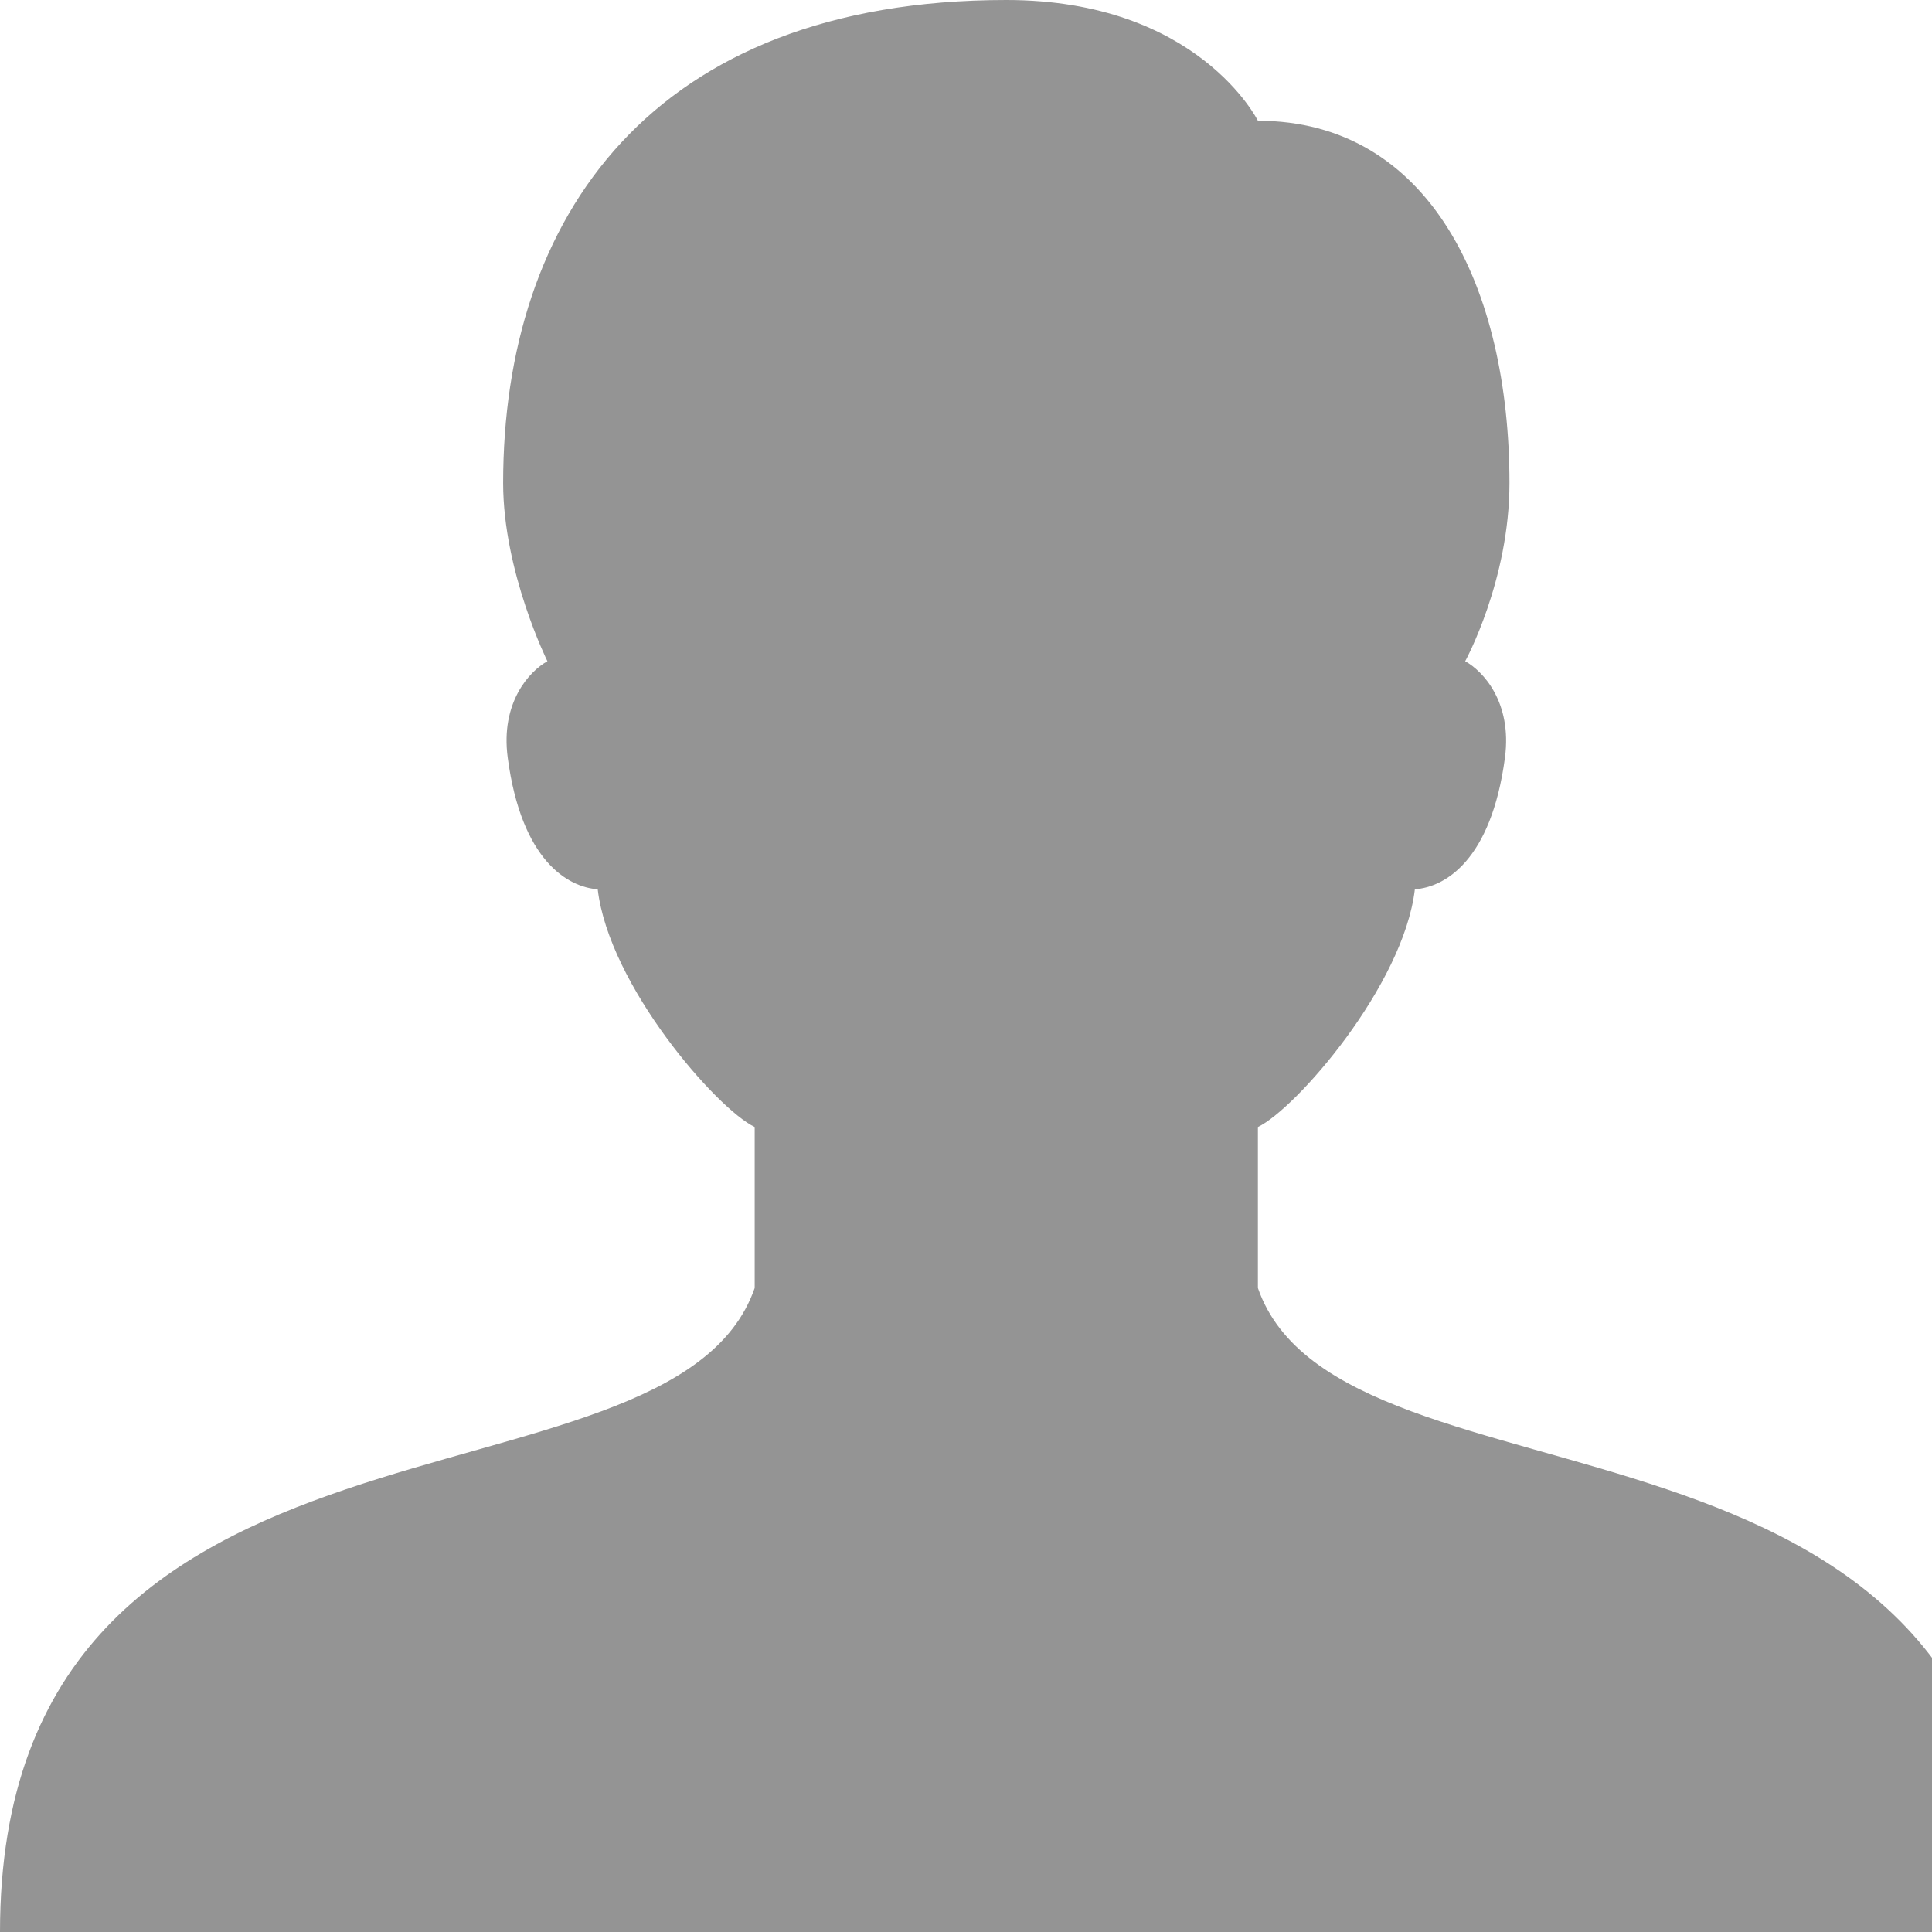 <svg width="24" height="24" viewBox="0 0 24 24" fill="none" xmlns="http://www.w3.org/2000/svg">
<path d="M15.626 16V14C16.094 13.777 17.435 12.245 17.576 11.047C17.945 11.021 18.524 10.695 18.695 9.412C18.786 8.723 18.422 8.336 18.201 8.214C18.201 8.214 18.751 7.211 18.751 6C18.751 3.572 17.758 1.5 15.626 1.5C15.626 1.5 14.885 0 12.501 0C8.082 0 6.25 2.721 6.25 6C6.25 7.104 6.8 8.214 6.8 8.214C6.579 8.336 6.215 8.724 6.307 9.412C6.477 10.695 7.057 11.021 7.425 11.047C7.566 12.245 8.907 13.777 9.375 14V16C8.334 19 0 17 0 24H25.001C25.001 17 16.667 19 15.626 16Z" fill="#949494"/>
</svg>
